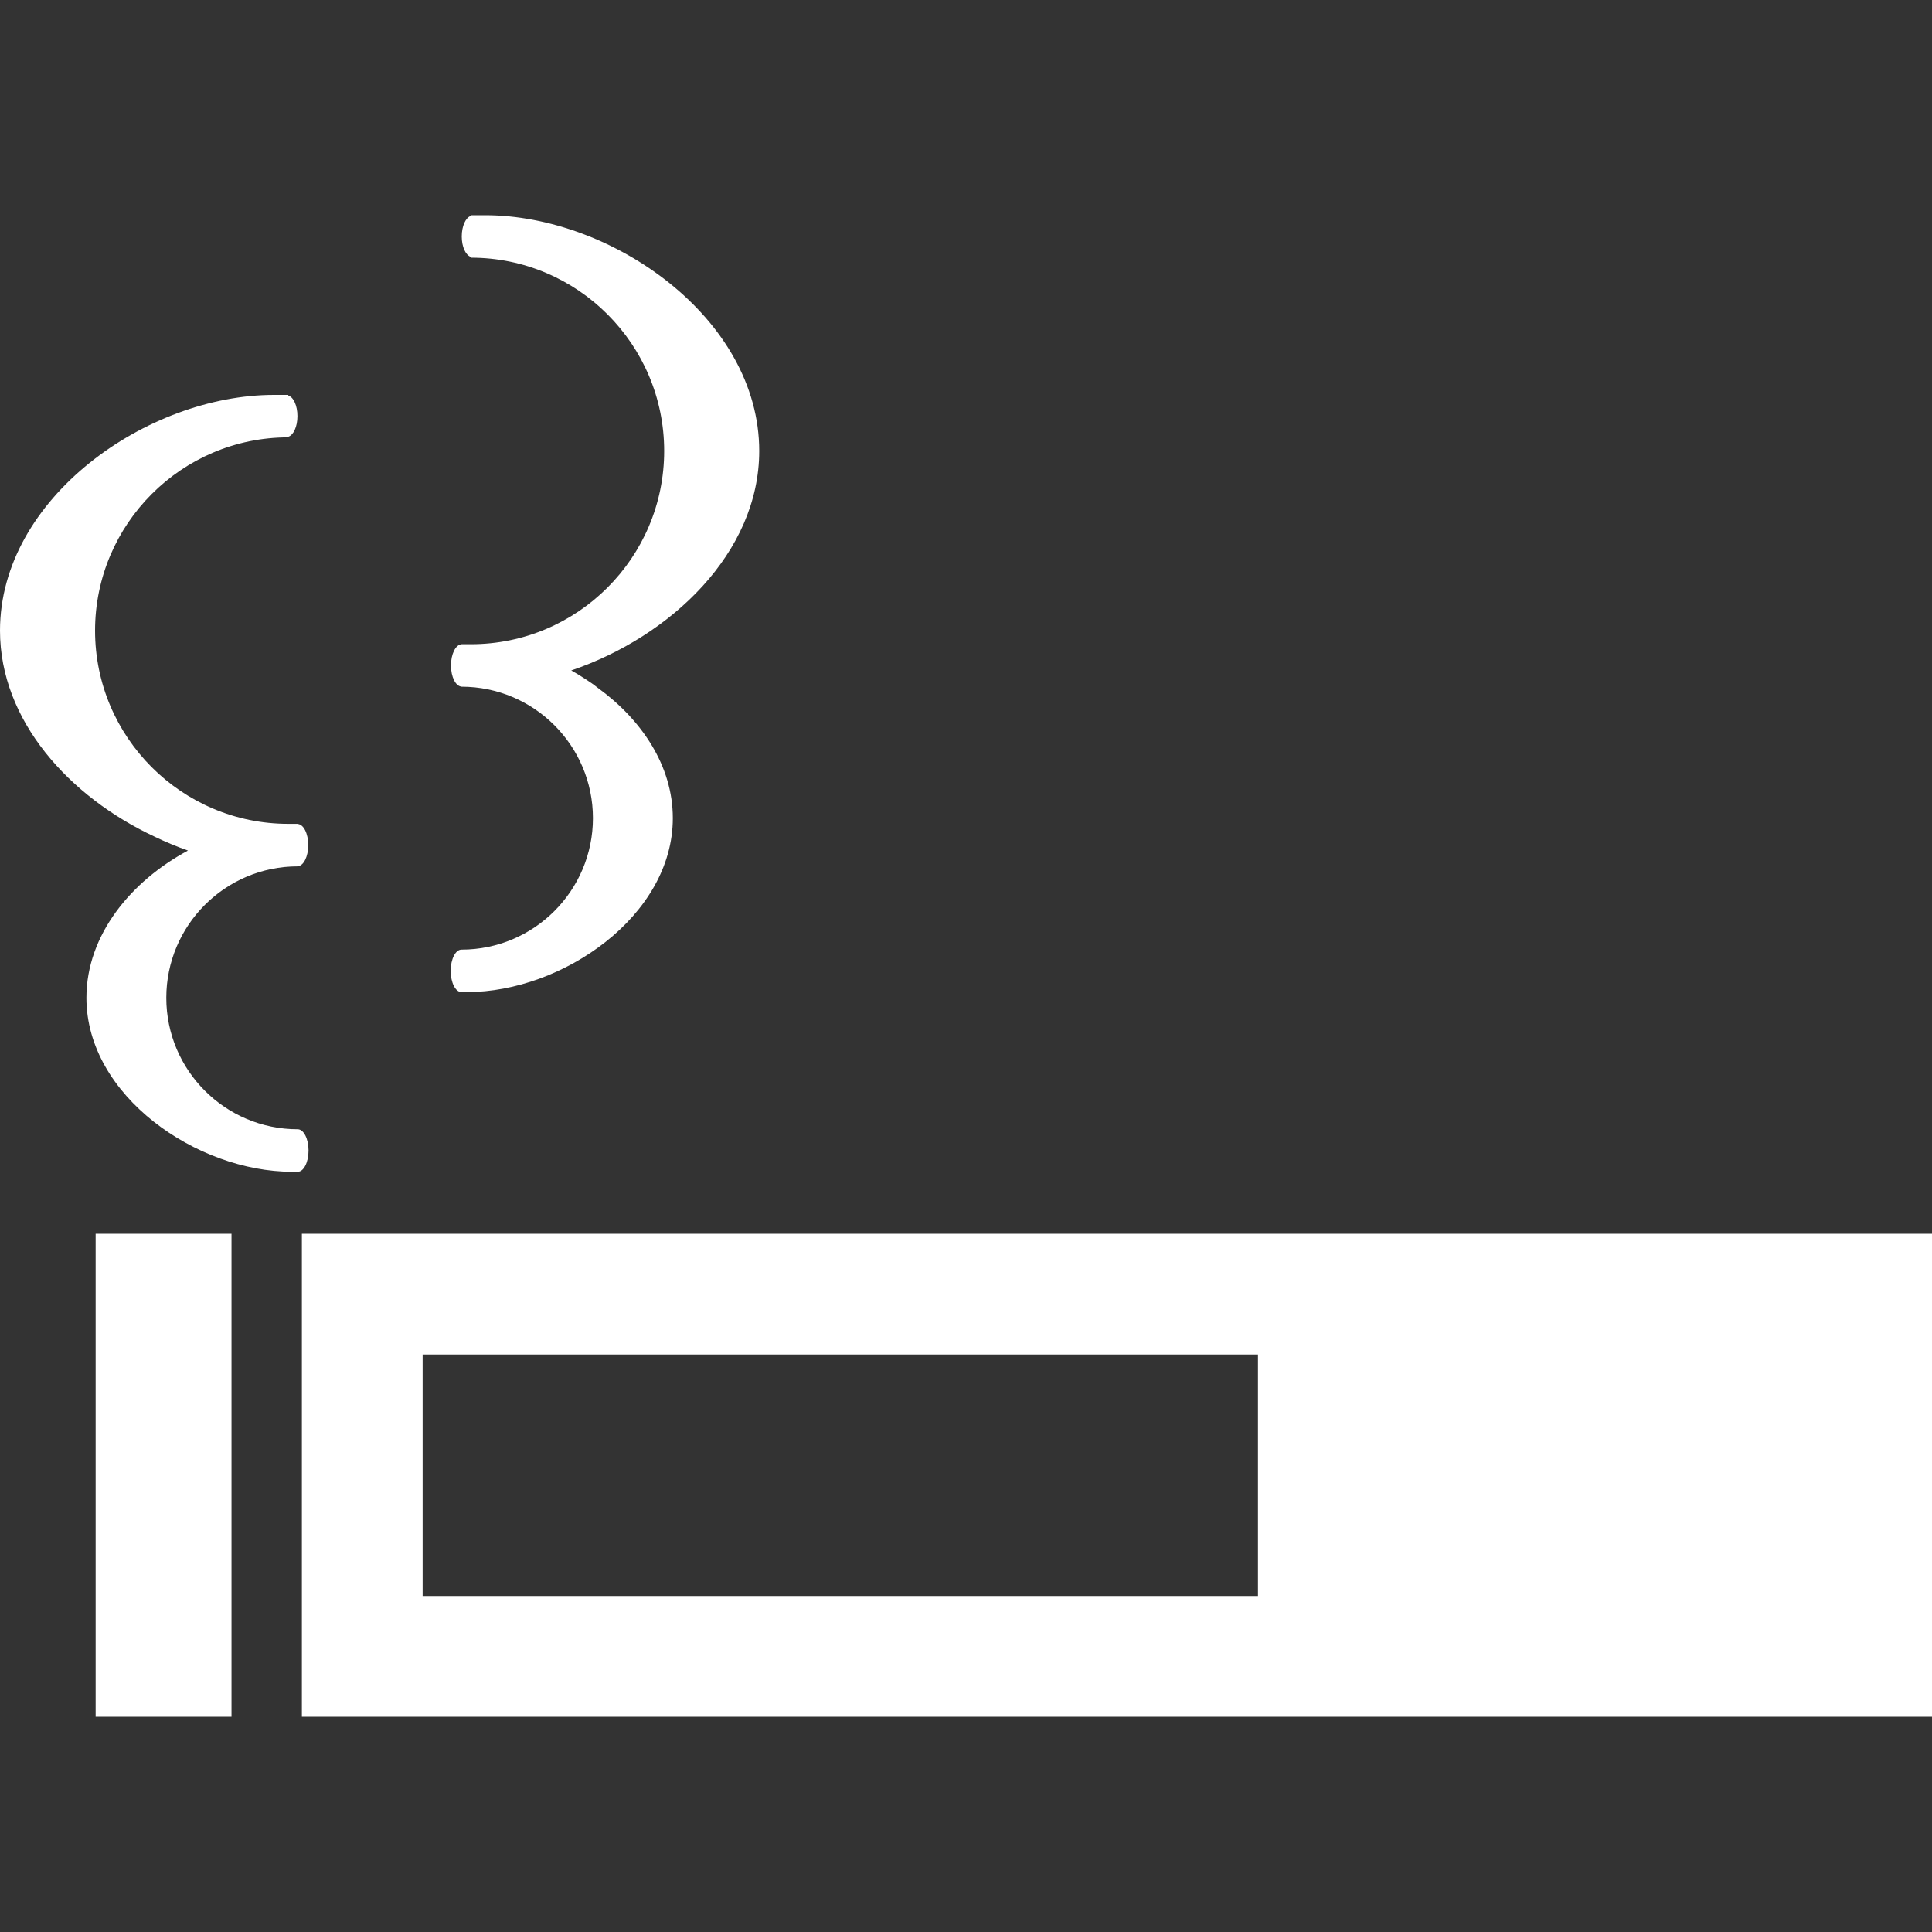 <svg width="40" height="40" viewBox="0 0 40 40" fill="none" xmlns="http://www.w3.org/2000/svg">
<rect x="0" y="0" width="40" height="40" fill="#333333" stroke="none"/>
<path d="M1.98 25.544V35.471L1.98 35.532H1.98V35.544H4.793V25.544H1.98Z" fill="white"/>
<path d="M6.25 25.544V35.544H40V25.544H6.25ZM26.045 33.044H8.75V28.044H26.045V33.026L26.045 33.044Z" fill="white"/>
<path d="M6.388 23.82C6.388 23.578 6.288 23.38 6.165 23.38H6.165C4.664 23.38 3.443 22.16 3.443 20.659C3.443 19.158 4.664 17.937 6.165 17.937V17.934C6.285 17.927 6.382 17.735 6.382 17.497C6.382 17.259 6.285 17.067 6.165 17.06V17.057H6.159H6.158H6.158H5.969C3.763 17.057 1.968 15.263 1.968 13.056C1.968 10.85 3.763 9.055 5.969 9.055V9.042C6.076 9.008 6.158 8.834 6.158 8.616C6.158 8.396 6.076 8.223 5.969 8.189V8.176H5.935L5.935 8.176L5.935 8.176H5.673C3.05 8.176 0 10.308 0 13.056C0 14.922 1.438 16.499 3.2 17.322C3.43 17.433 3.662 17.529 3.892 17.61C2.718 18.24 1.789 19.354 1.789 20.659C1.789 22.687 4.077 24.26 6.046 24.26H6.165C6.288 24.26 6.388 24.063 6.388 23.82Z" fill="white"/>
<path d="M9.554 19.661H9.554C9.431 19.661 9.331 19.858 9.331 20.1C9.331 20.343 9.43 20.54 9.554 20.54H9.554H9.672C11.641 20.54 13.93 18.967 13.93 16.939C13.93 15.848 13.277 14.895 12.378 14.242C12.335 14.21 12.294 14.176 12.249 14.145C12.244 14.141 12.237 14.138 12.232 14.134C12.102 14.045 11.968 13.96 11.827 13.881C13.889 13.18 15.719 11.441 15.719 9.337C15.719 6.588 12.669 4.456 10.046 4.456H9.784H9.784H9.783H9.749V4.47C9.643 4.503 9.56 4.677 9.56 4.896C9.56 5.109 9.639 5.277 9.742 5.317C9.744 5.318 9.746 5.322 9.749 5.323V5.335C11.956 5.335 13.751 7.13 13.751 9.337C13.751 11.543 11.956 13.338 9.749 13.338H9.561C9.561 13.338 9.561 13.337 9.56 13.337L9.56 13.338H9.554V13.34C9.434 13.347 9.337 13.539 9.337 13.777C9.337 14.016 9.434 14.207 9.554 14.215V14.217C11.055 14.217 12.276 15.438 12.276 16.939C12.276 18.44 11.055 19.661 9.554 19.661Z" fill="white"/>
</svg>
